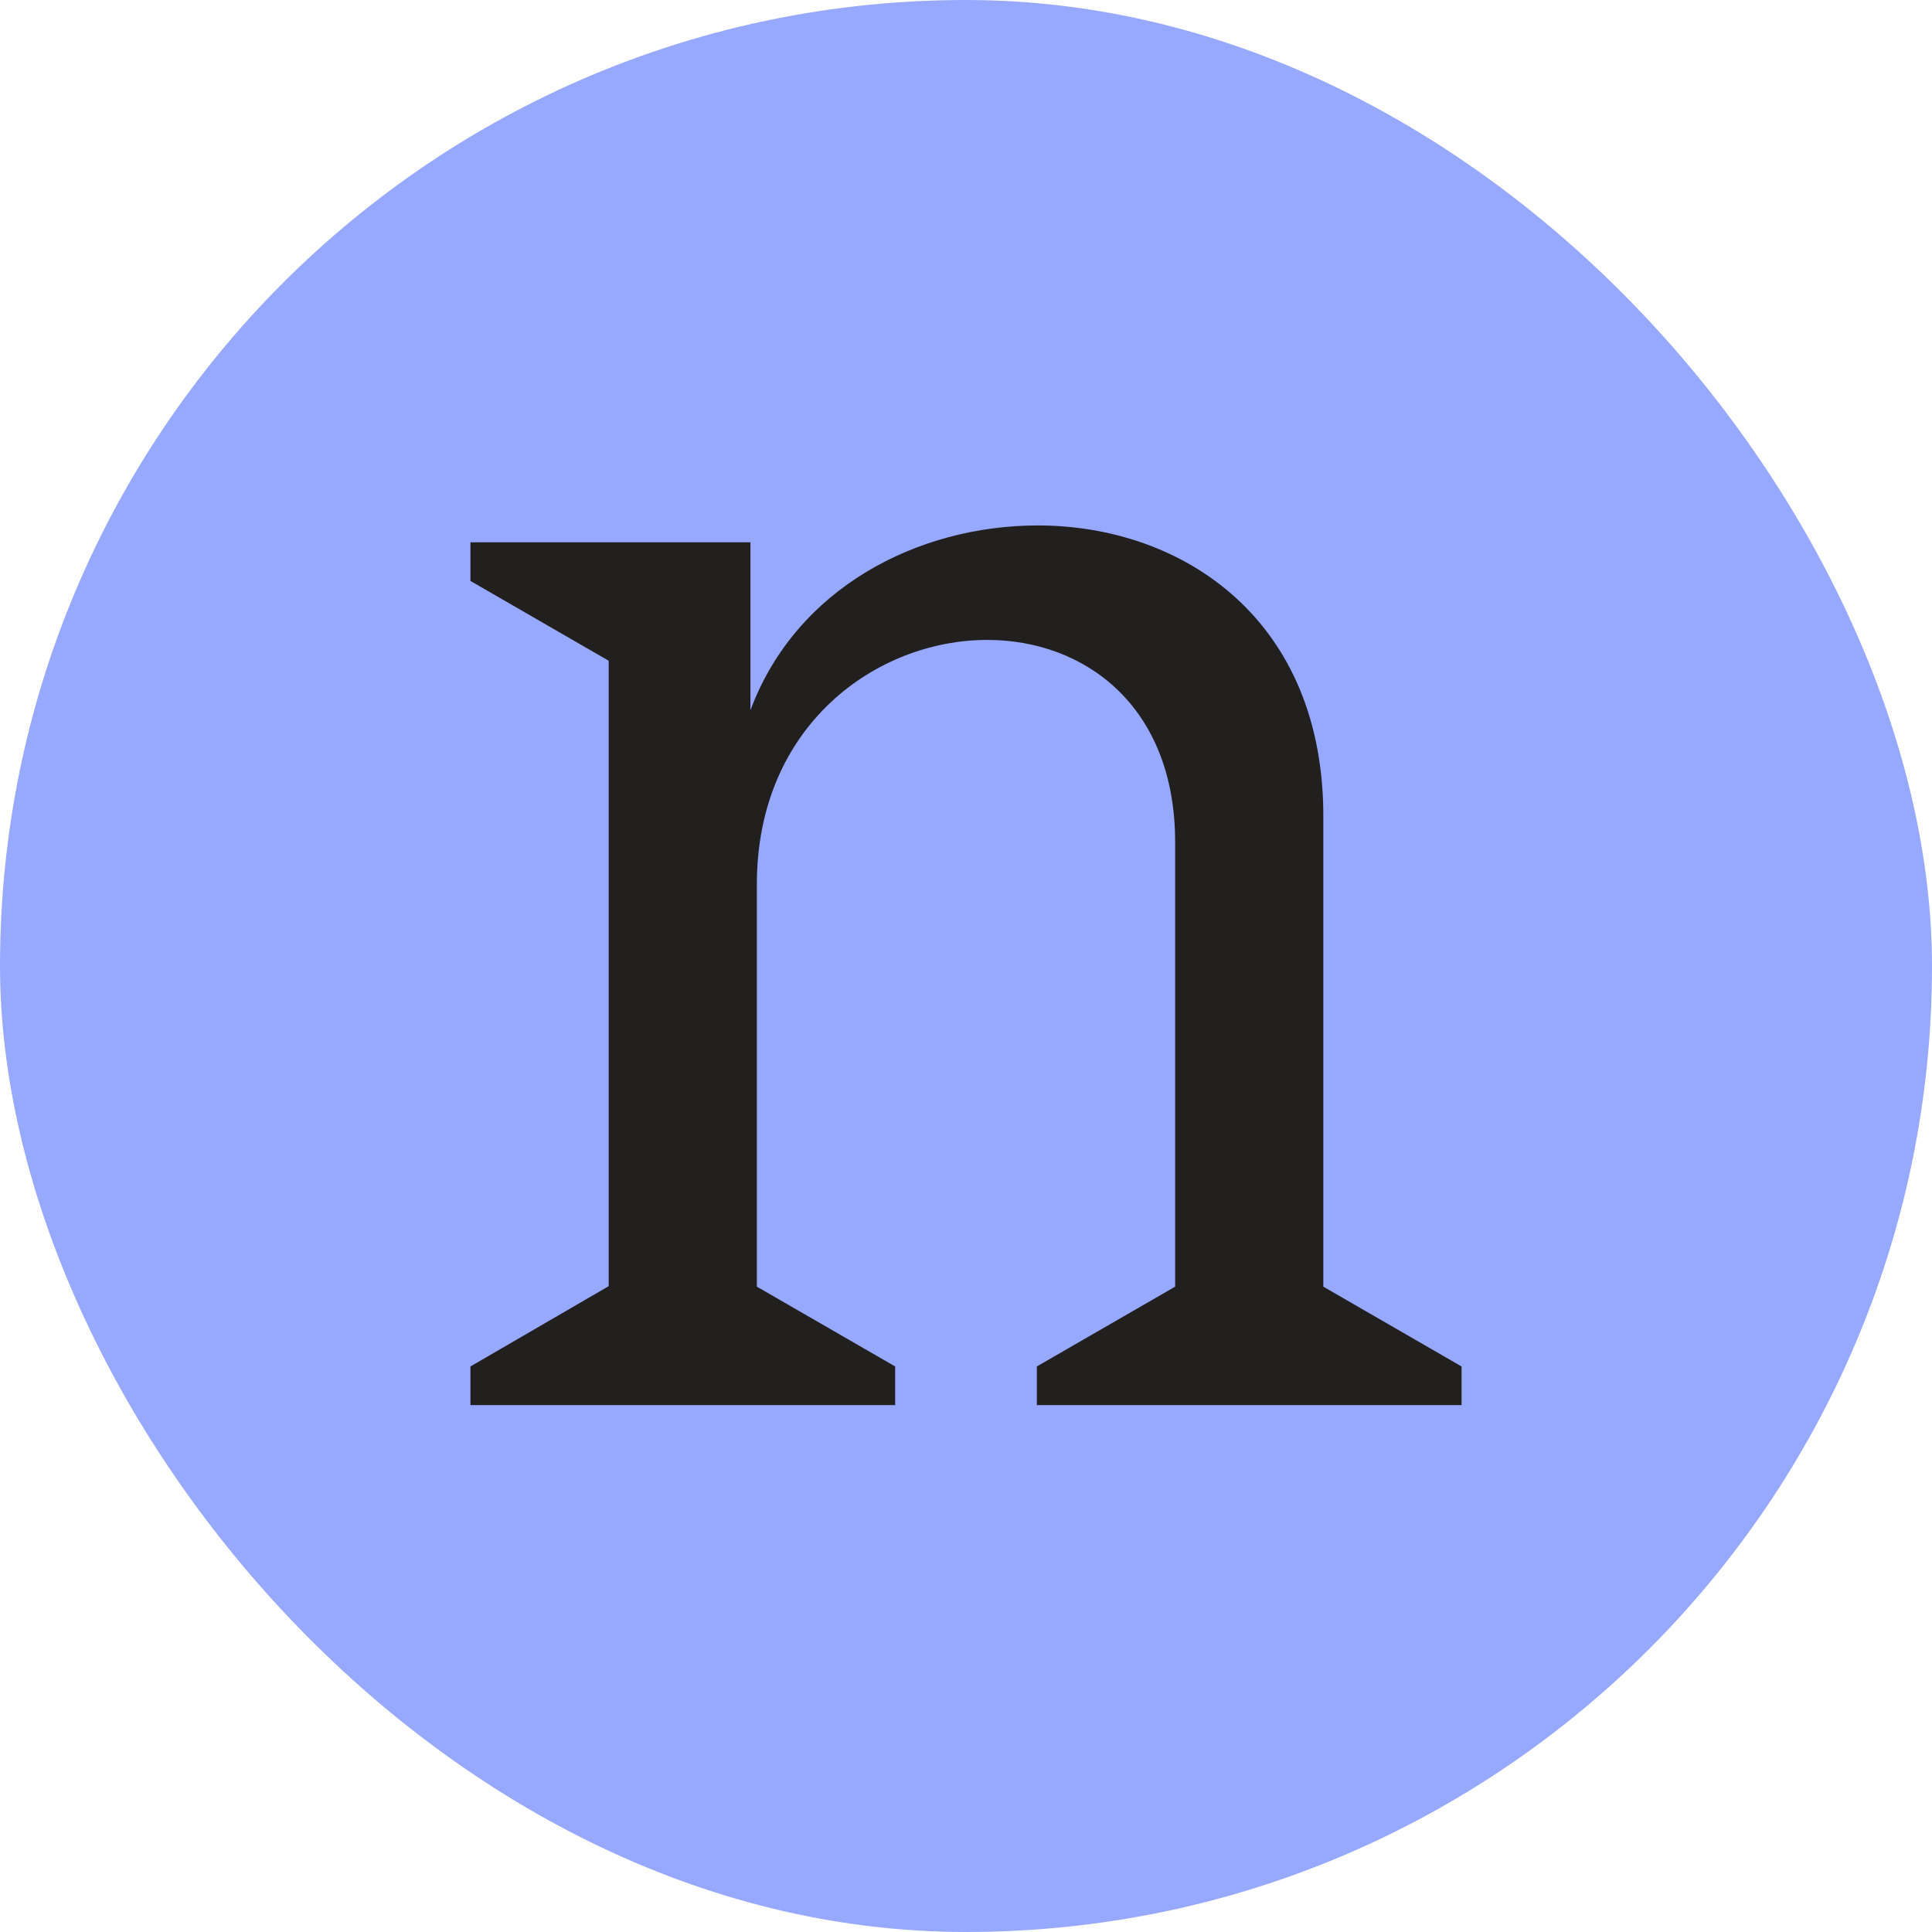 <?xml version="1.0" encoding="UTF-8"?> <svg xmlns="http://www.w3.org/2000/svg" width="36" height="36" viewBox="0 0 36 36" fill="none"><rect width="36" height="36" rx="18" fill="#97A8FF"></rect><path d="M24.658 15.285C24.695 11.545 22.035 9.791 19.339 9.791C17.104 9.791 14.833 10.954 13.983 13.235V10.105H8.766V10.825L11.342 12.312V23.966L8.766 25.462V26.182H16.68V25.462L14.103 23.975V16.477C14.103 13.512 16.338 11.924 18.397 11.924C20.207 11.924 21.897 13.152 21.897 15.692V23.975L19.32 25.462V26.182H27.234V25.462L24.658 23.975V15.285Z" fill="#221F1F"></path></svg> 